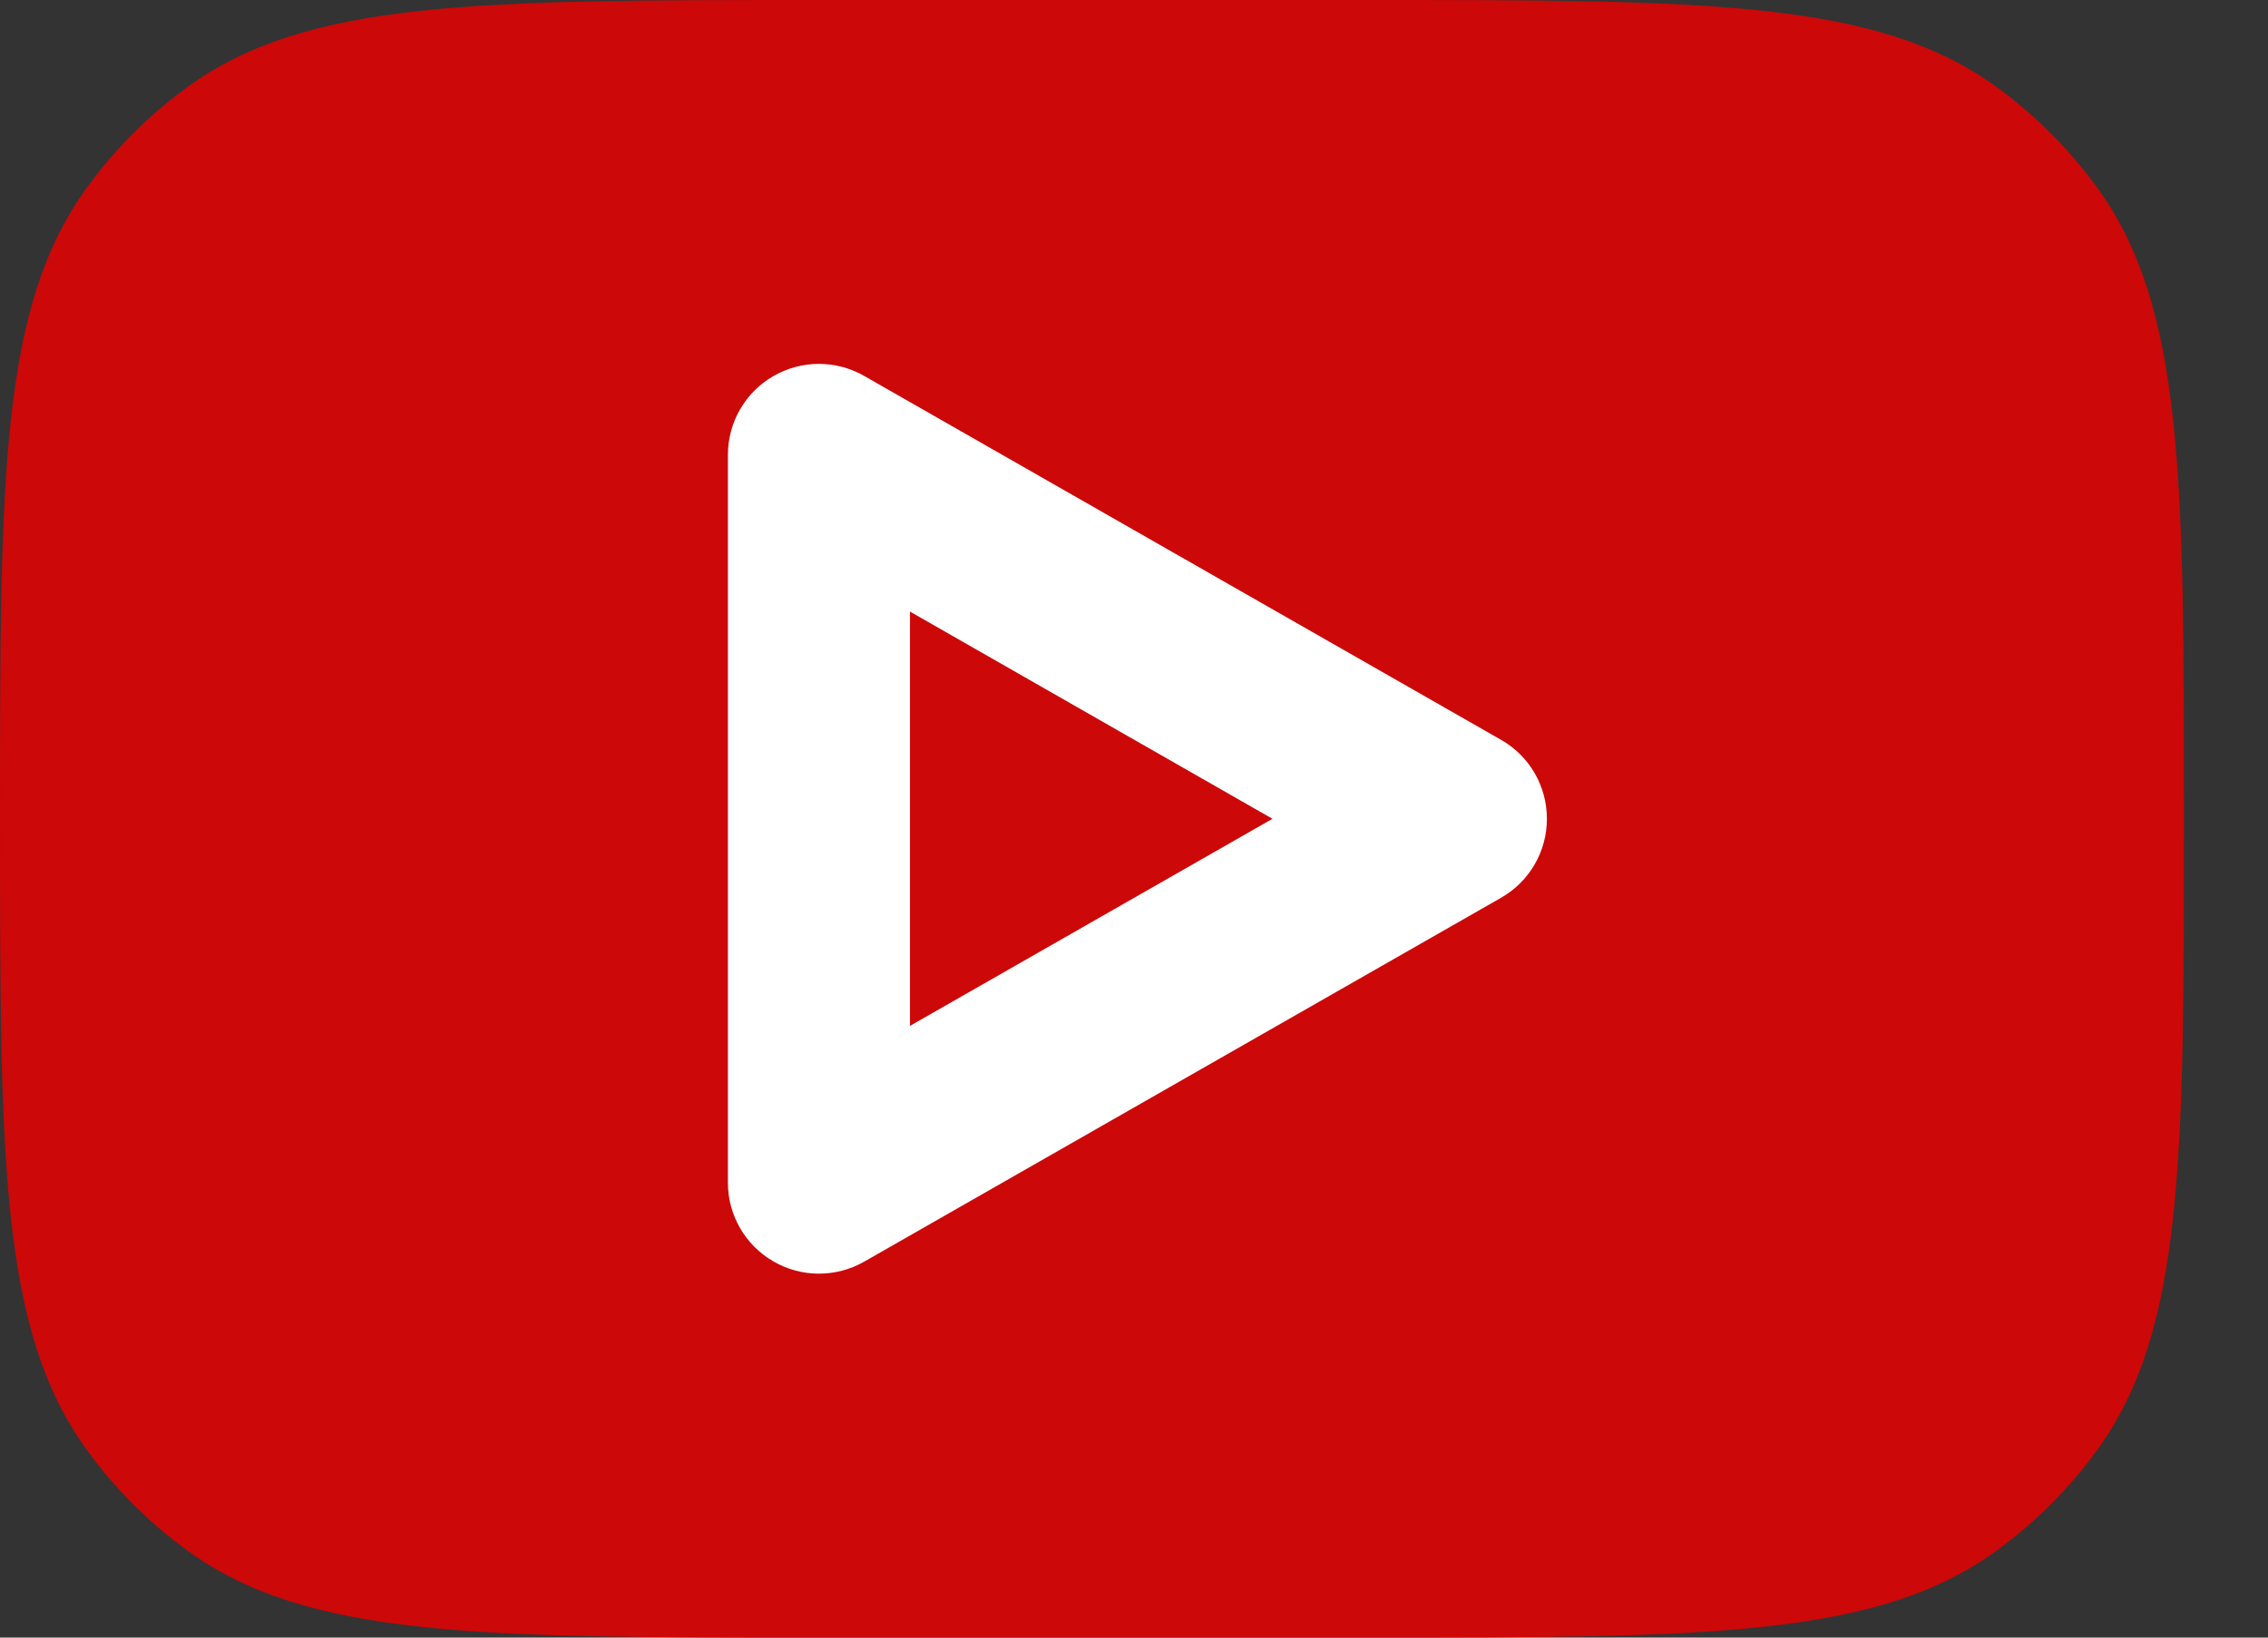 <svg width="18" height="13" viewBox="0 0 18 13" fill="none" xmlns="http://www.w3.org/2000/svg">
<rect x="0" y="0" width="18" height="13" fill="#333333" stroke="none"/>
<path fill-rule="evenodd" clip-rule="evenodd" d="M0 6.5C0 3.792 0 2.438 0.69 1.489C0.912 1.182 1.182 0.912 1.489 0.69C2.438 0 3.792 0 6.5 0H10.833C13.541 0 14.896 0 15.845 0.69C16.151 0.912 16.421 1.182 16.644 1.489C17.333 2.438 17.333 3.792 17.333 6.5C17.333 9.208 17.333 10.562 16.644 11.511C16.421 11.818 16.151 12.088 15.845 12.31C14.896 13 13.541 13 10.833 13H6.5C3.792 13 2.438 13 1.489 12.31C1.182 12.088 0.912 11.818 0.69 11.511C0 10.562 0 9.208 0 6.5Z" fill="#CC0808"/>
<path fill-rule="evenodd" clip-rule="evenodd" d="M6.858 2.984C6.634 2.856 6.36 2.857 6.137 2.986C5.914 3.115 5.777 3.353 5.777 3.611V9.389C5.777 9.646 5.914 9.884 6.137 10.013C6.36 10.143 6.634 10.143 6.858 10.016L11.913 7.127C12.139 6.998 12.277 6.759 12.277 6.5C12.277 6.241 12.139 6.001 11.913 5.873L6.858 2.984ZM10.099 6.5L7.222 8.144V4.855L10.099 6.5Z" fill="white"/>
</svg>
